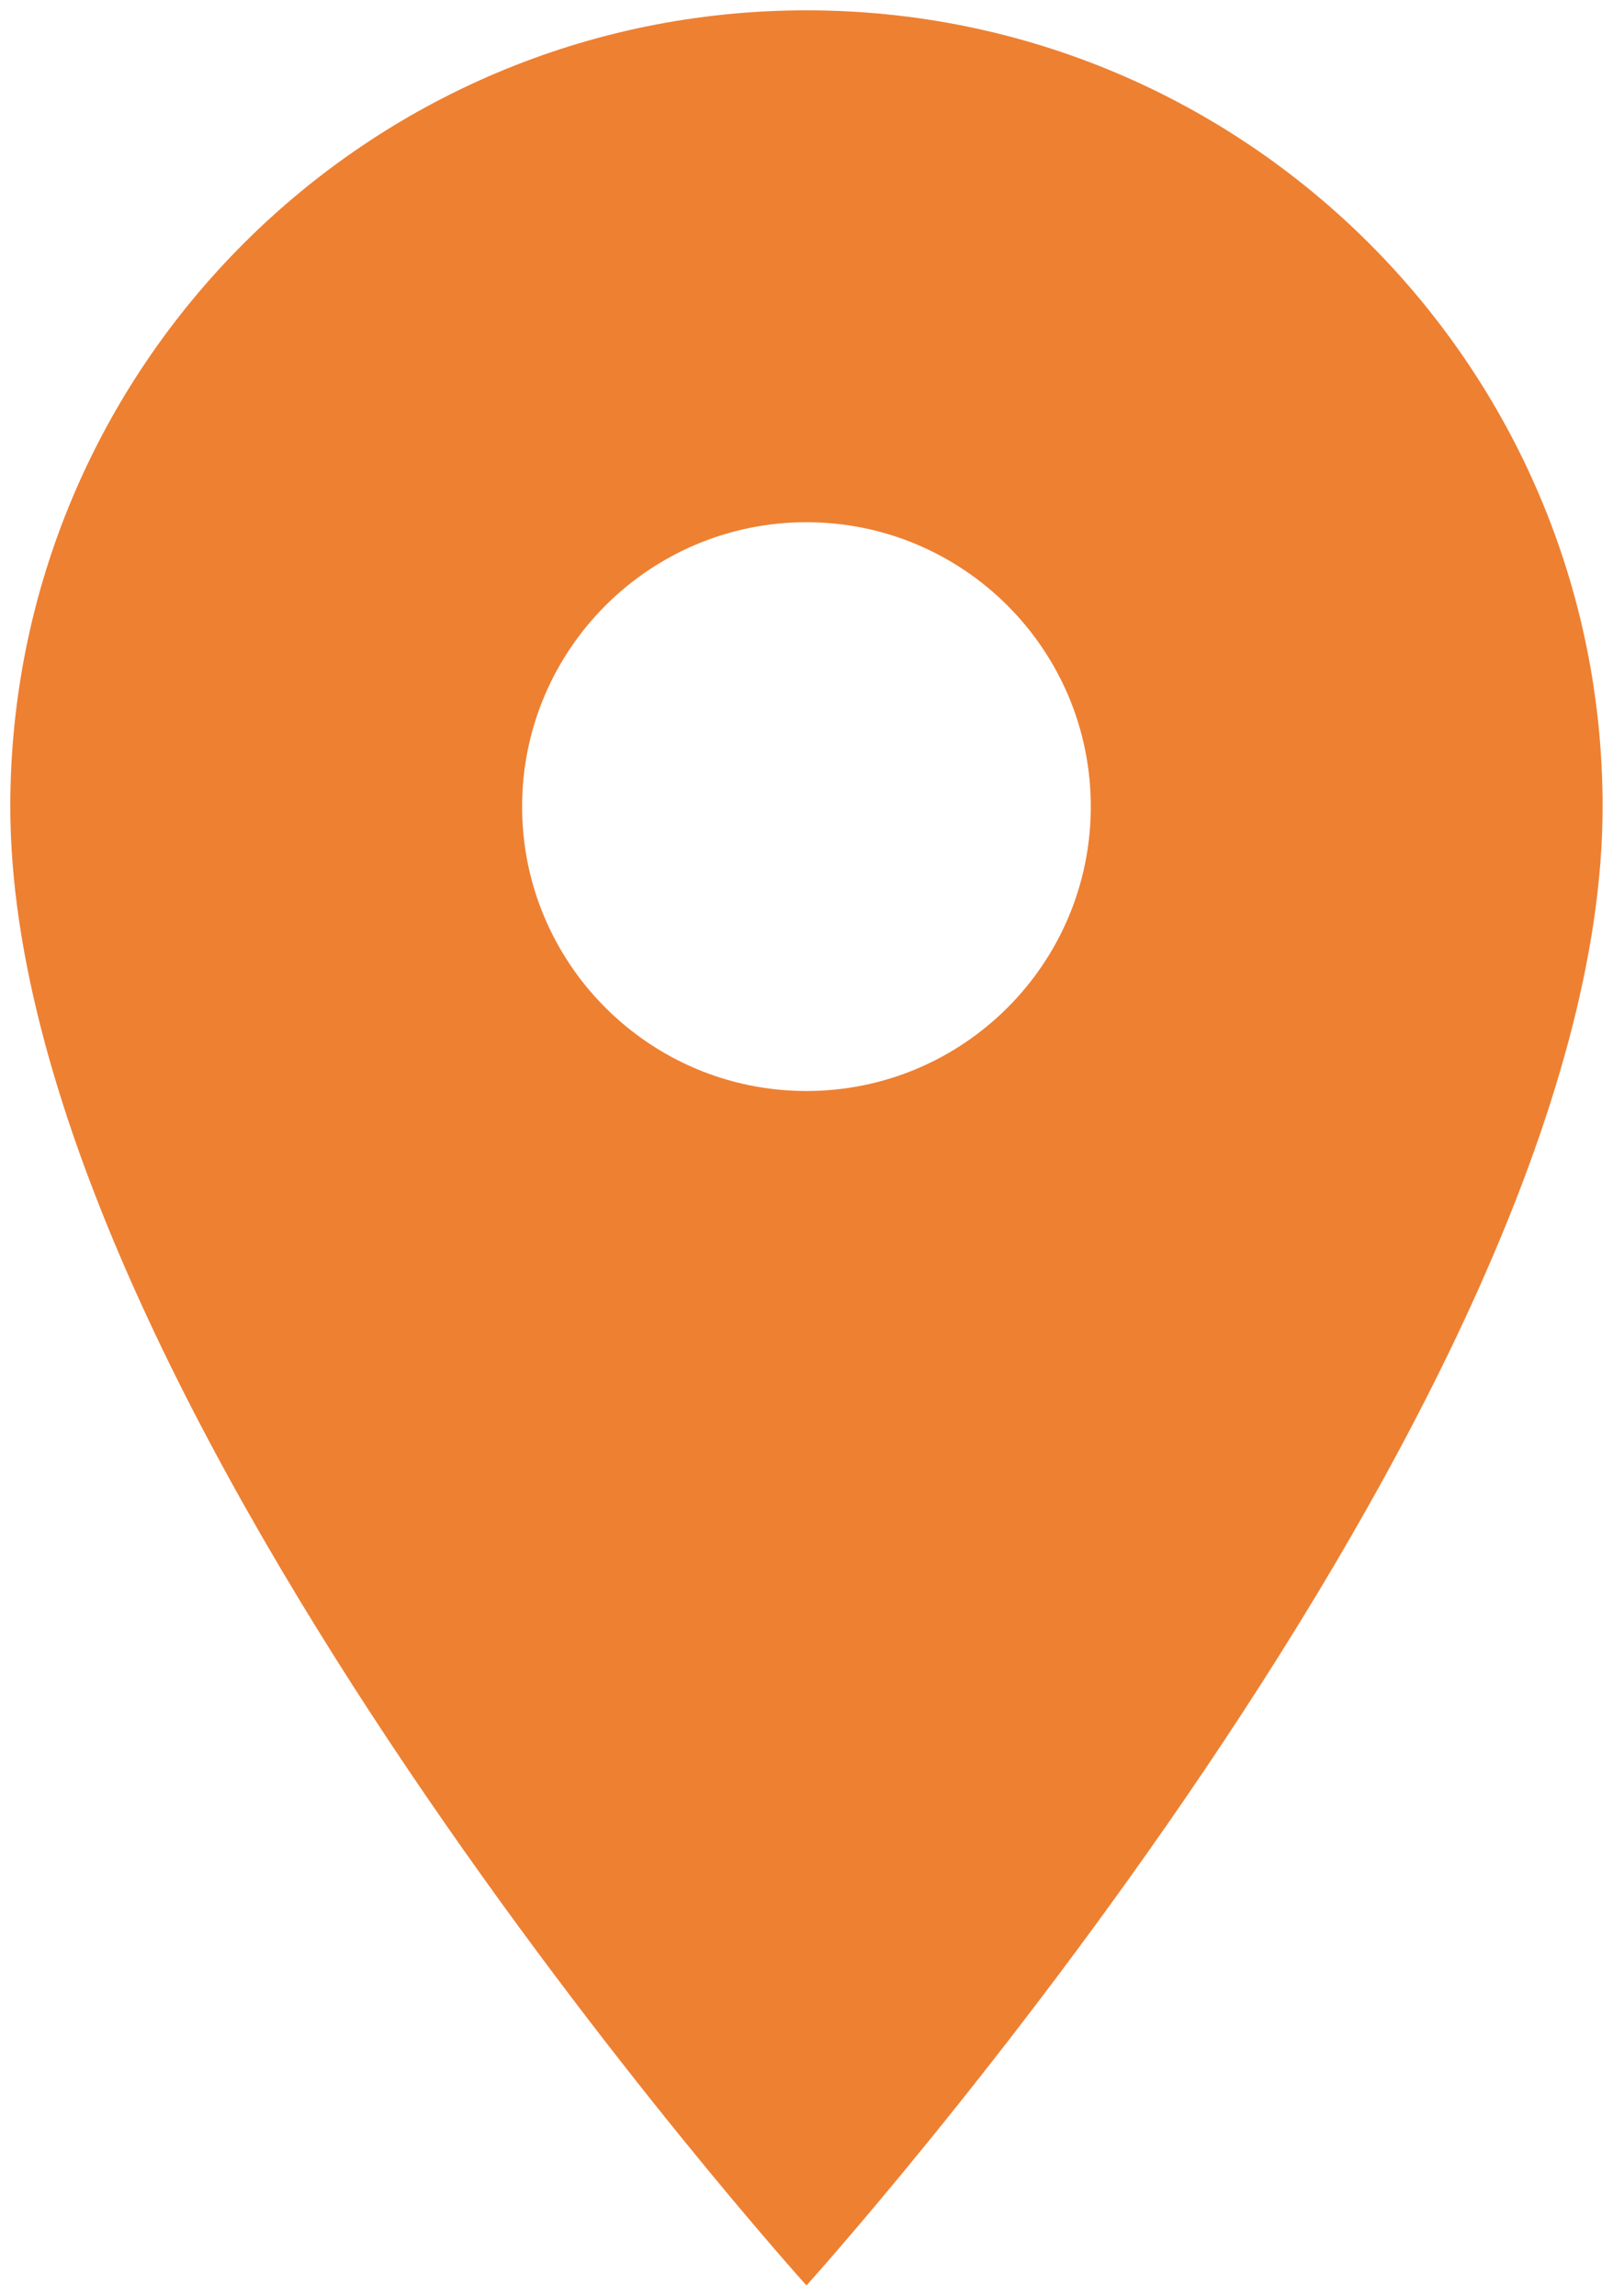 <svg xmlns="http://www.w3.org/2000/svg" width="52" height="74" viewBox="0 0 52 74" fill="none"><path d="M25.999 0.333C11.827 0.333 0.332 11.828 0.332 26C0.332 45.25 25.999 73.666 25.999 73.666C25.999 73.666 51.665 45.25 51.665 26C51.665 11.828 40.17 0.333 25.999 0.333ZM25.999 35.166C20.939 35.166 16.832 31.06 16.832 26C16.832 20.94 20.939 16.833 25.999 16.833C31.059 16.833 35.165 20.94 35.165 26C35.165 31.06 31.059 35.166 25.999 35.166Z" fill="#EE8032"></path></svg>